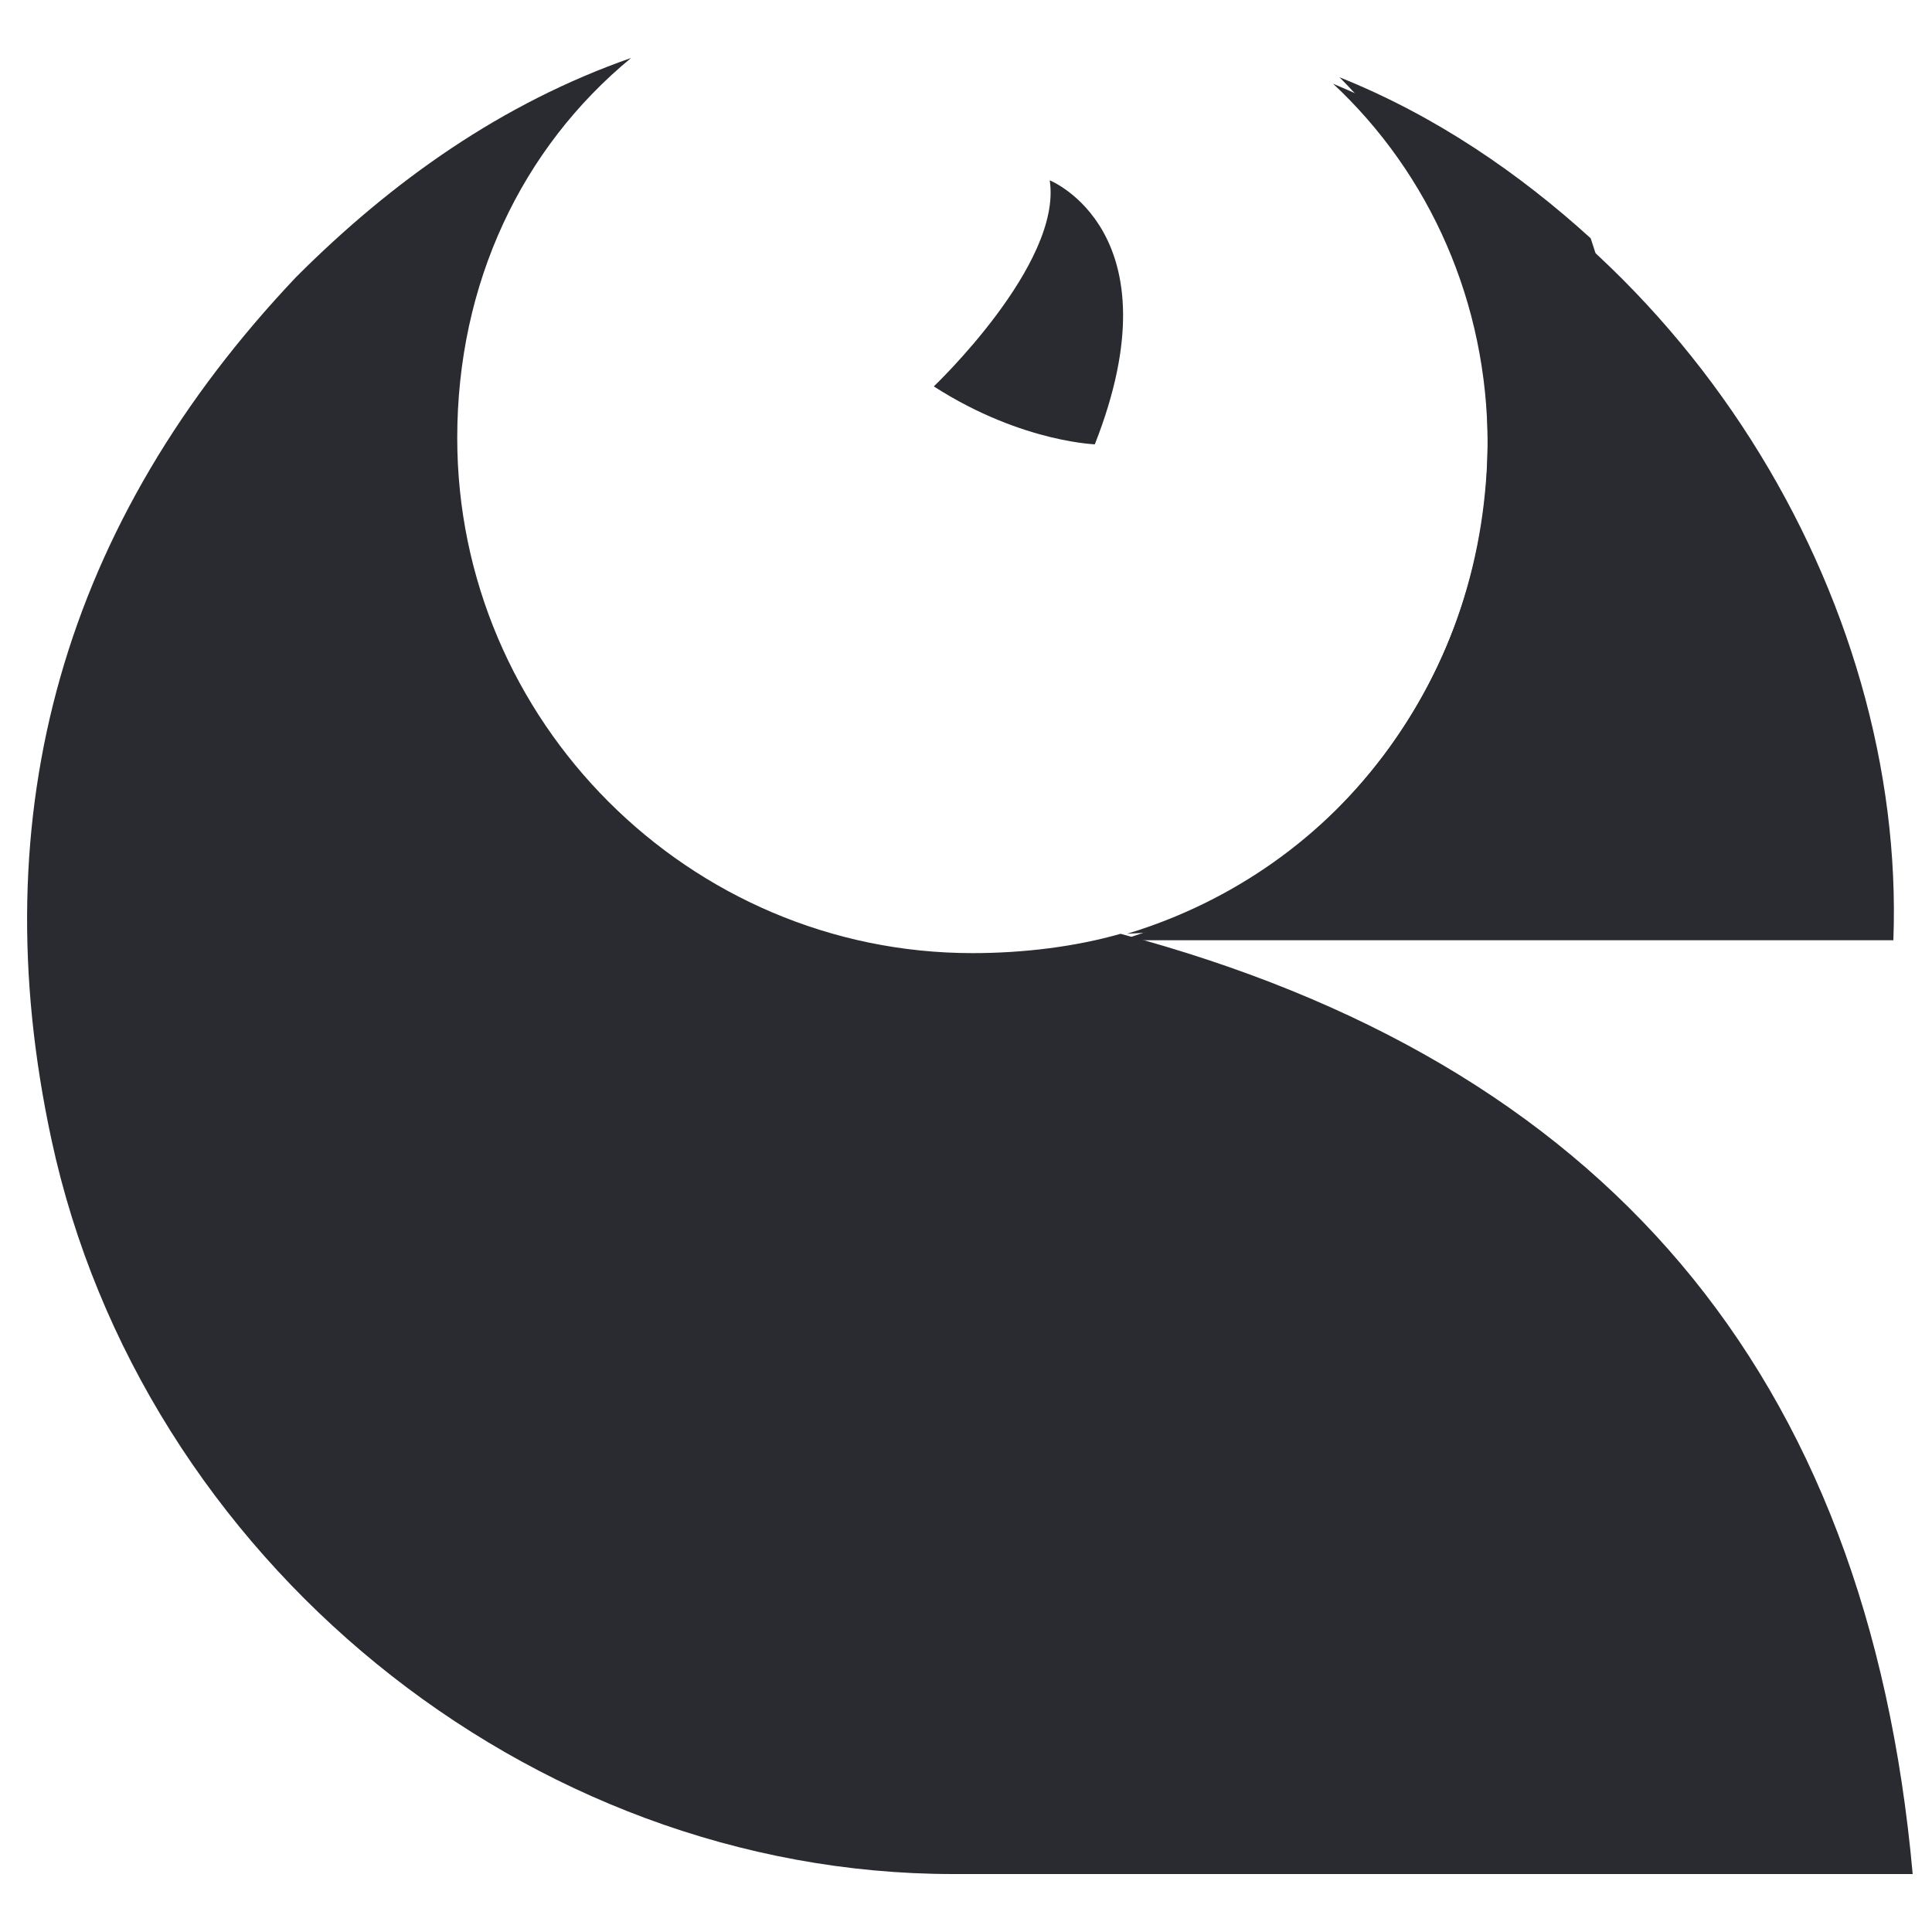 <?xml version="1.0" encoding="utf-8"?>
<!-- Generator: Adobe Illustrator 19.0.0, SVG Export Plug-In . SVG Version: 6.00 Build 0)  -->
<svg version="1.1" id="Layer_1" xmlns="http://www.w3.org/2000/svg" xmlns:xlink="http://www.w3.org/1999/xlink" x="0px" y="0px"
	 viewBox="-290 382 30 30" style="enable-background:new -290 382 30 30;" xml:space="preserve">
<style type="text/css">
	.st0{fill:#292B30;}
</style>
<g>
	<g>
		<g>
			<g>
				<path class="st0" d="M-272.6,396.5c-0.7,0.2-1.5,0.3-2.3,0.3c-4.4,0-8-3.6-8-8c0-2.4,1-4.5,2.7-5.9c-2,0.7-3.7,1.9-5.2,3.4
					c-3.6,3.8-4.9,8.3-3.8,13.4c1.4,6.5,7.4,11.4,14,11.4c4.7,0,9.4,0,14.1,0c0.2,0,0.4,0,0.8,0C-261,403.3-265.1,398.5-272.6,396.5
					z"/>
			</g>
		</g>
		<g>
			<path class="st0" d="M-266.9,388.9c0,3.6-2.4,6.7-5.7,7.7c4,0,8,0,12,0c0.2-5.3-3.2-11-8.7-13.3
				C-267.8,384.7-266.9,386.7-266.9,388.9z"/>
			<path class="st0" d="M-272.5,396.5c4.3-0.2,7.7-3.7,7.7-8c0-1-0.2-1.9-0.5-2.8c-1.1-1-2.4-1.9-3.9-2.5c1.4,1.4,2.3,3.4,2.3,5.6
				C-266.9,392.5-269.2,395.5-272.5,396.5z"/>
		</g>
	</g>
	<path class="st0" d="M-275.5,388c0,0,2-1.9,1.8-3.2c0,0,2,0.8,0.7,4.1C-272.9,388.9-274.1,388.9-275.5,388z"/>
</g>
</svg>
